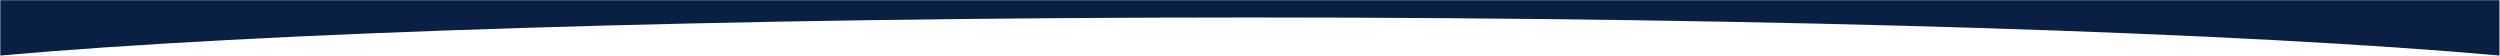 <svg width="4411" height="98" viewBox="0 0 4411 98" fill="none" xmlns="http://www.w3.org/2000/svg">
<path d="M0.547 0.302L4410.04 0.303L4410.04 98C3960.87 57.76 3141.56 30.832 2205.29 30.832C1269.03 30.832 449.718 57.76 0.547 98L0.547 0.302Z" fill="#0A1F44"/>
</svg>

